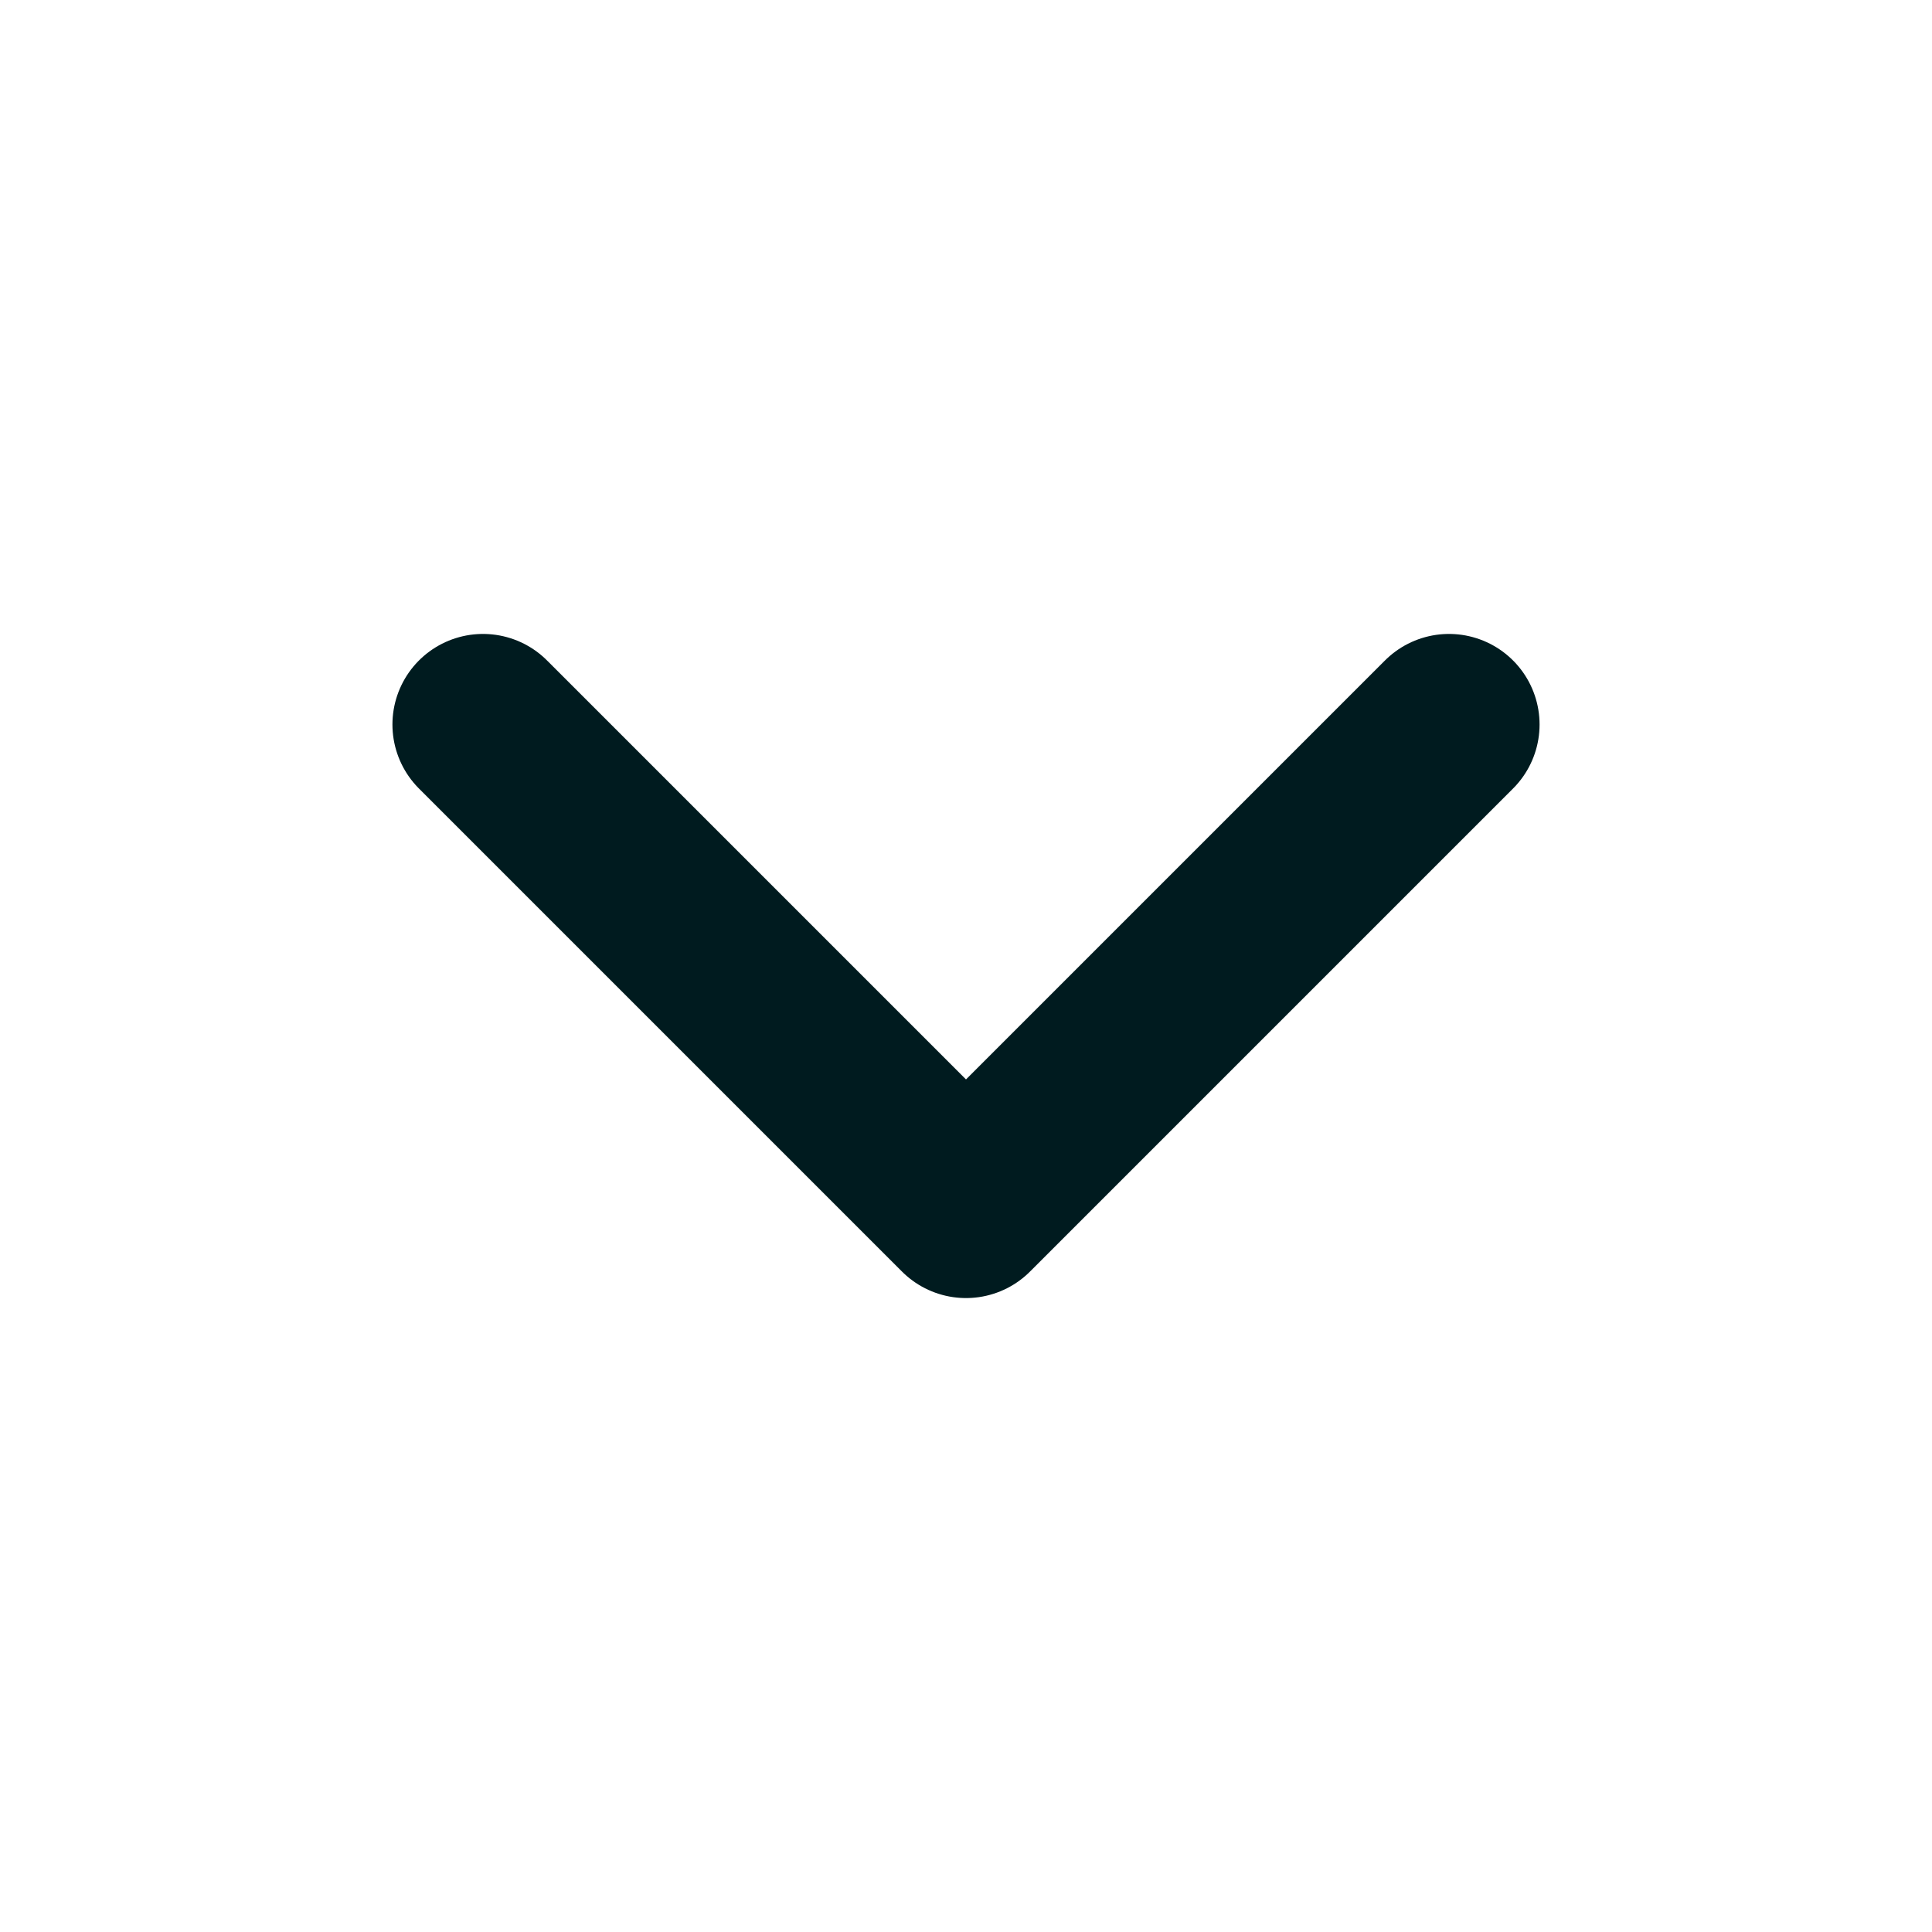 <svg width="16" height="16" viewBox="0 0 16 16" fill="none" xmlns="http://www.w3.org/2000/svg">
<path d="M4 6L8 10L12 6" stroke="#001B1F" stroke-width="1.5" stroke-linecap="round" stroke-linejoin="round"/>
</svg>
